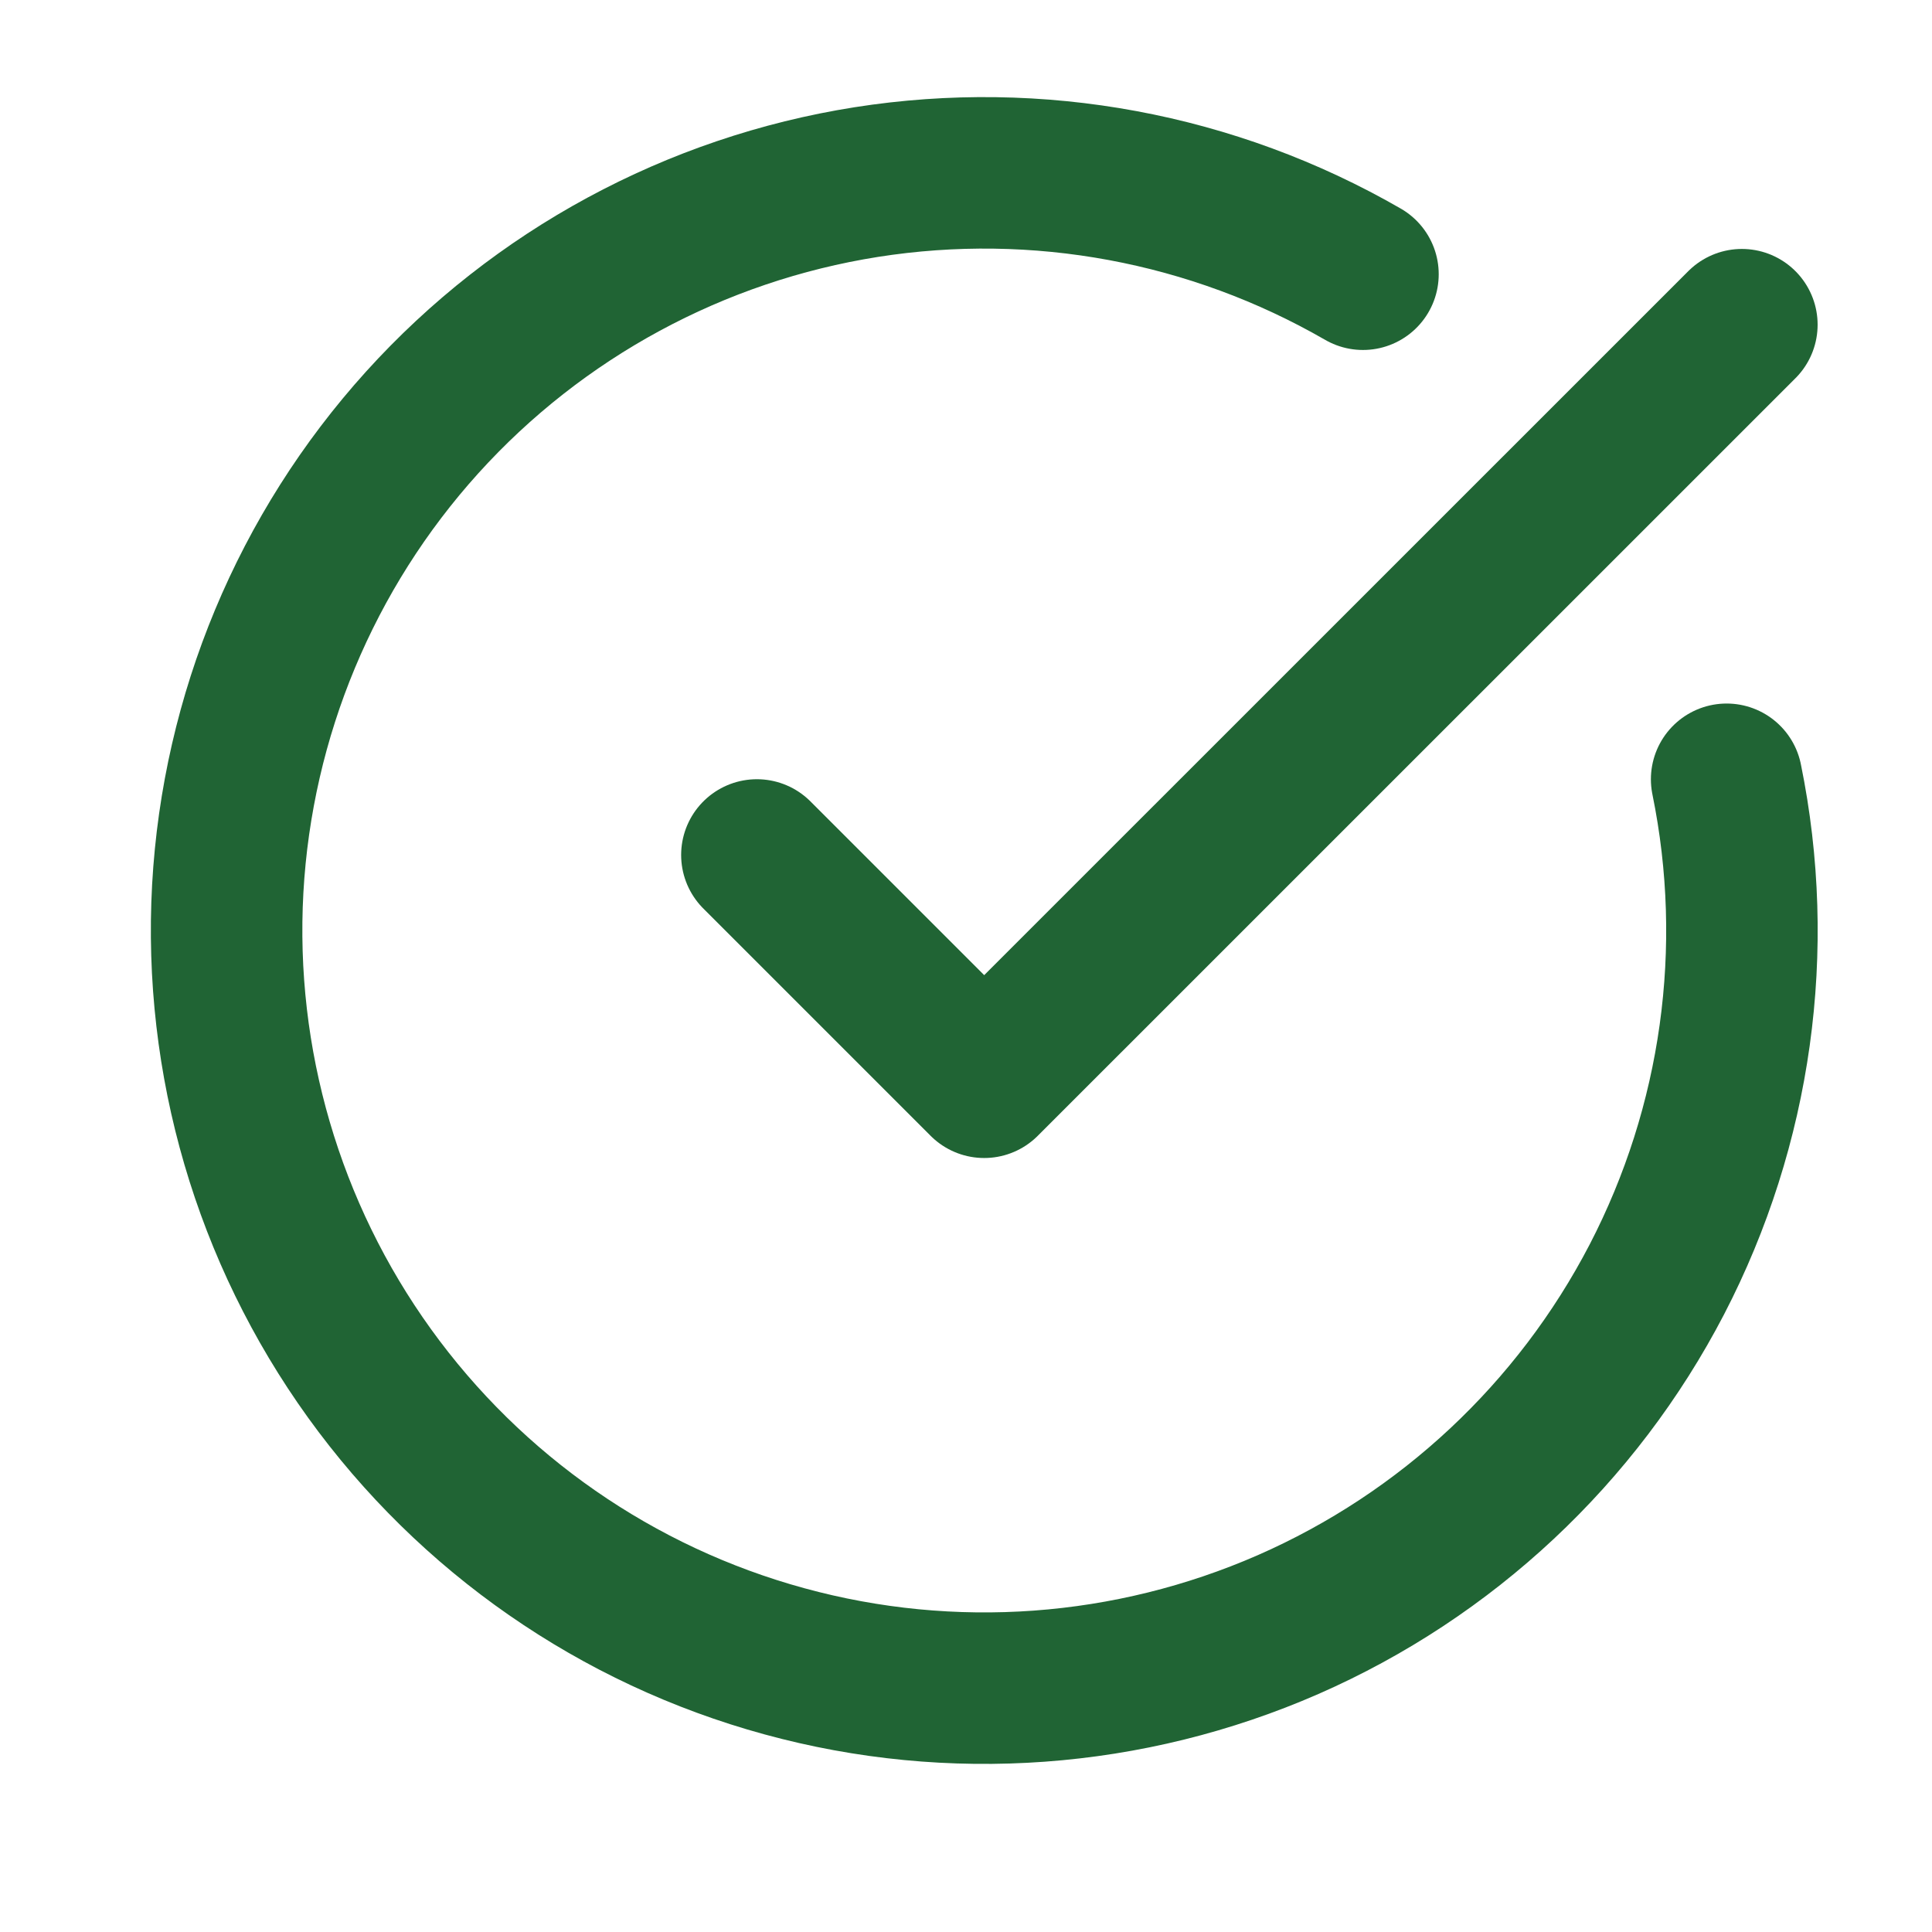 <svg width="17" height="17" viewBox="0 0 17 17" fill="none" xmlns="http://www.w3.org/2000/svg">
<path d="M15.193 6.857C15.498 8.351 15.281 9.904 14.579 11.258C13.876 12.611 12.731 13.683 11.334 14.295C9.937 14.906 8.373 15.021 6.902 14.618C5.431 14.216 4.143 13.322 3.251 12.084C2.36 10.847 1.92 9.341 2.004 7.819C2.089 6.296 2.692 4.849 3.715 3.717C4.738 2.586 6.117 1.84 7.623 1.602C9.13 1.365 10.672 1.651 11.993 2.413" stroke="#206434" stroke-width="1.333" stroke-linecap="round" stroke-linejoin="round"/>
<path d="M6.66 7.523L8.66 9.523L15.327 2.857" stroke="#206434" stroke-width="1.333" stroke-linecap="round" stroke-linejoin="round"/>
</svg>
